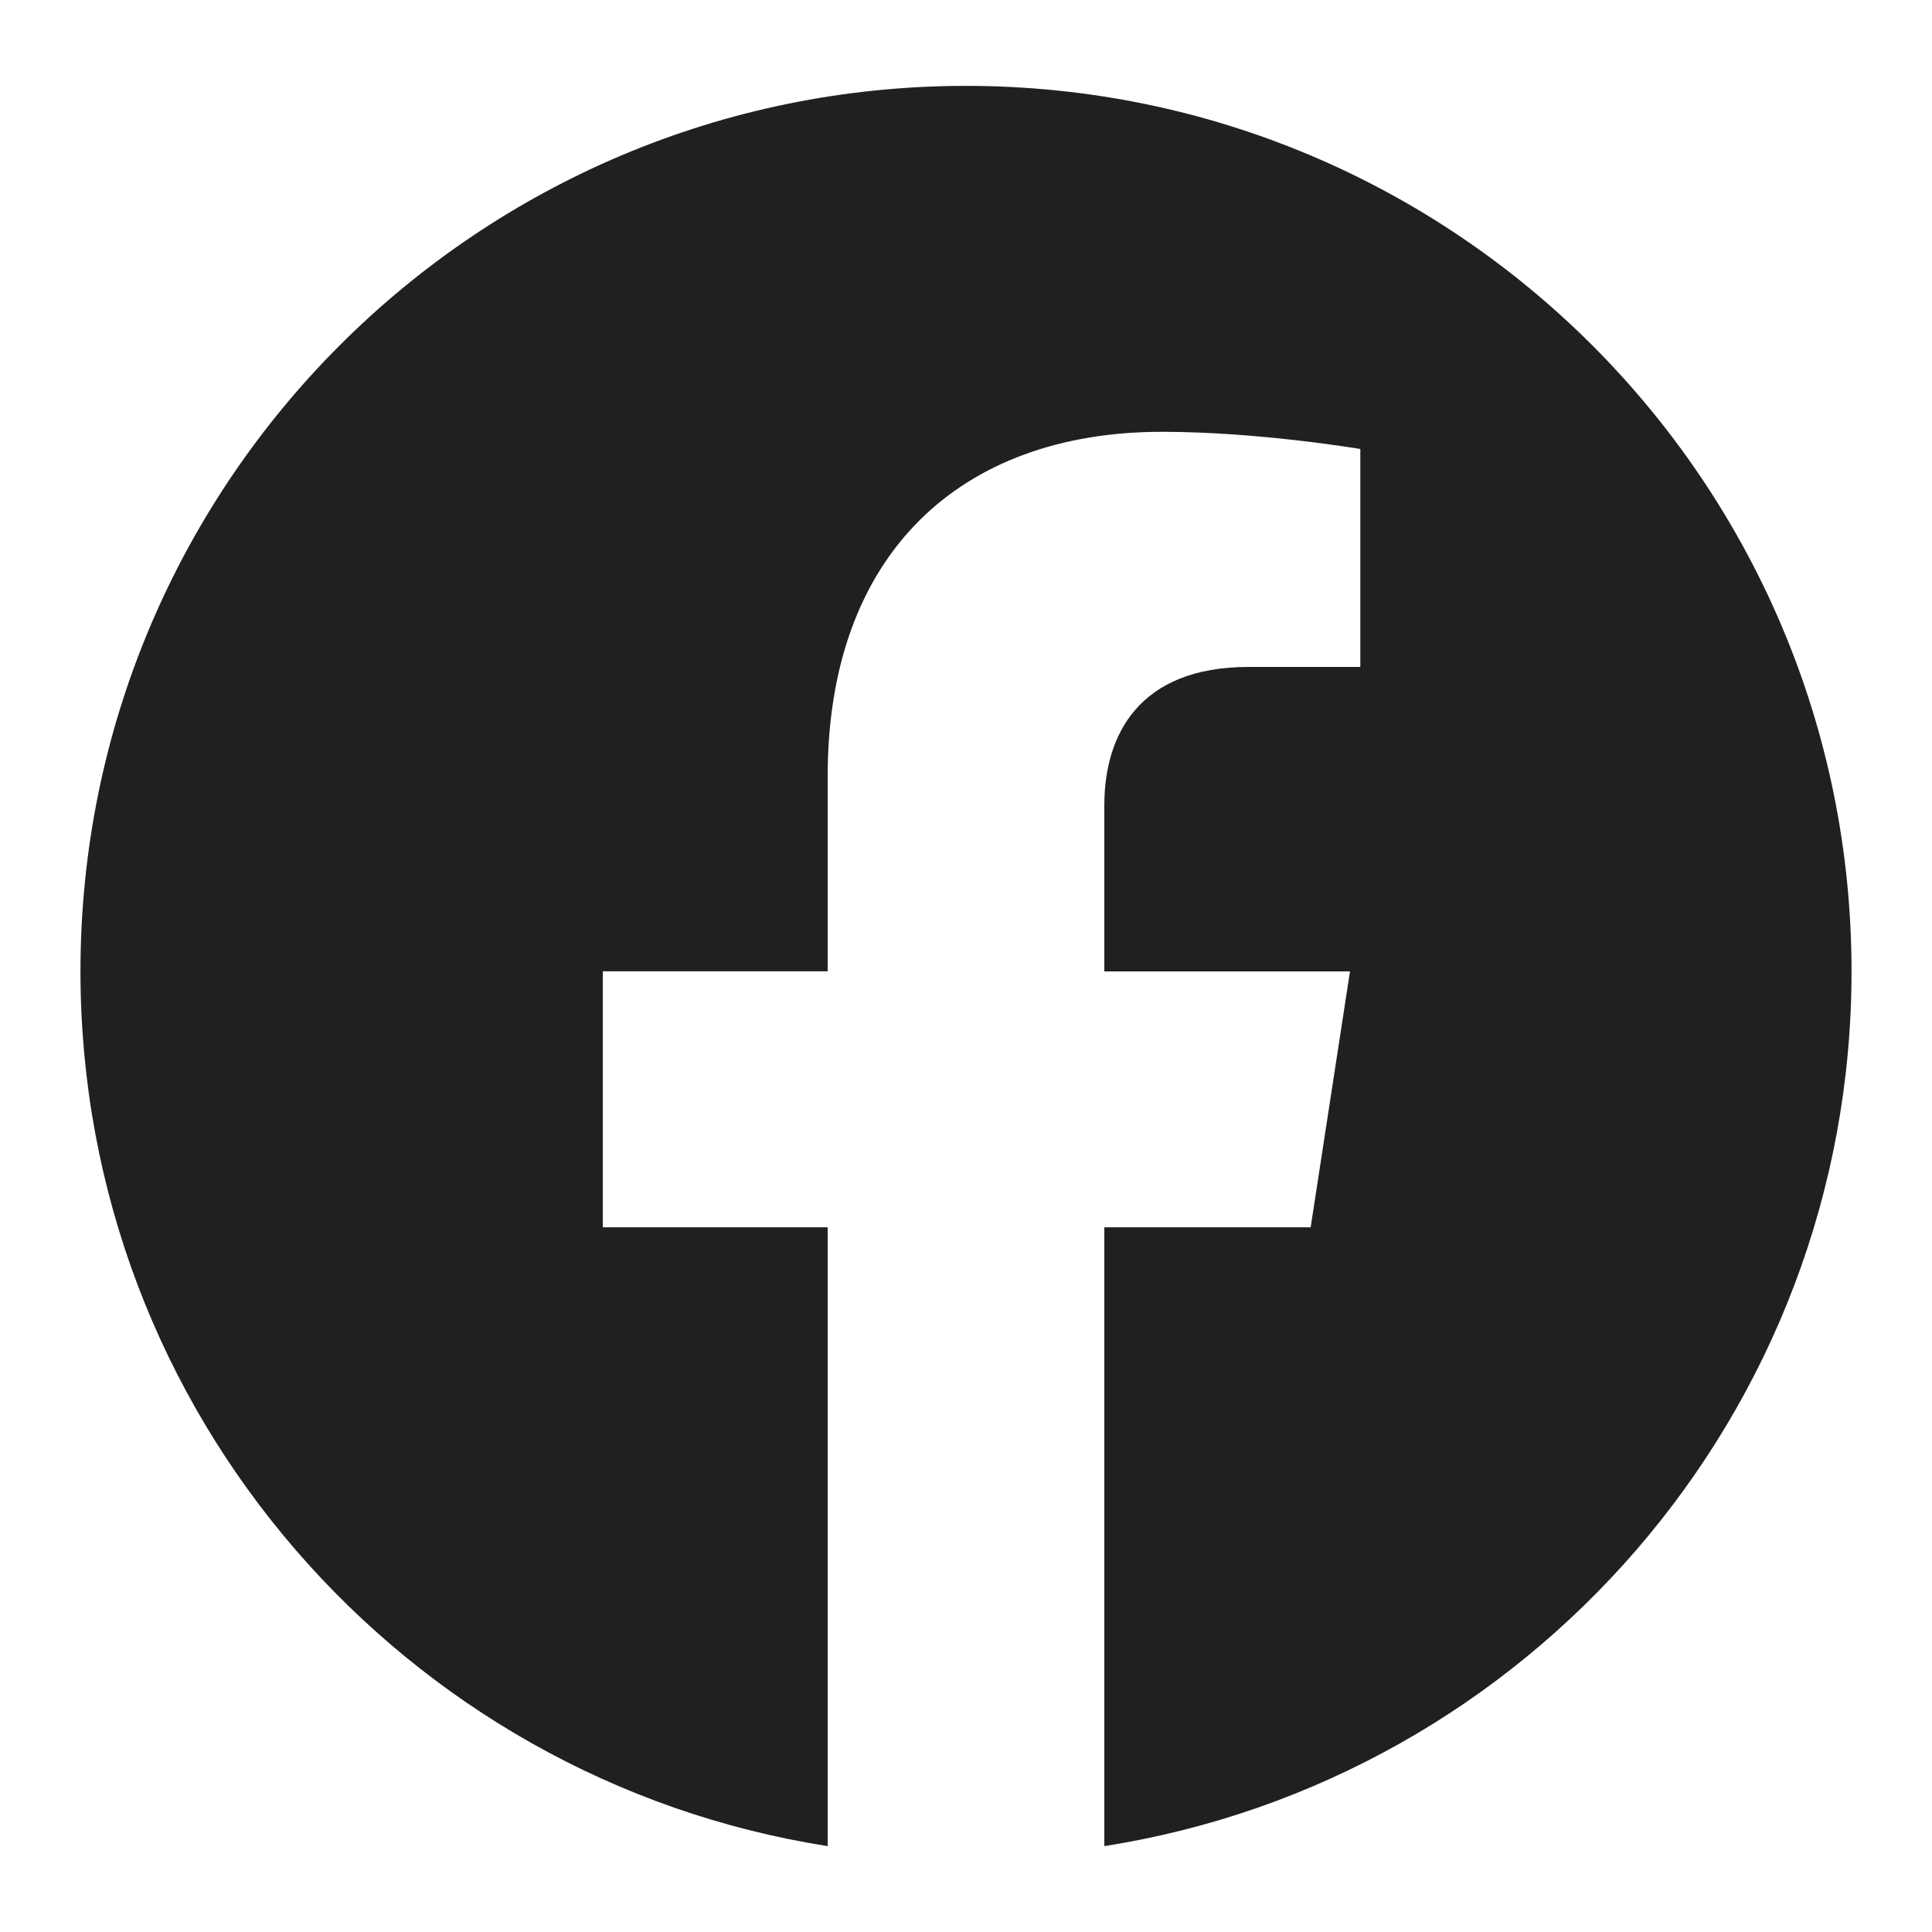 <svg width="20" height="20" viewBox="0 0 20 20" fill="none" xmlns="http://www.w3.org/2000/svg">
<g clip-path="url(#clip0_17_502)">
<g clip-path="url(#clip1_17_502)">
<path d="M19.167 10.055C19.167 4.993 15.063 0.889 10 0.889C4.937 0.889 0.833 4.993 0.833 10.055C0.833 14.631 4.186 18.423 8.568 19.111V12.705H6.24V10.055H8.568V8.036C8.568 5.739 9.936 4.47 12.03 4.47C13.033 4.47 14.082 4.648 14.082 4.648V6.904H12.926C11.788 6.904 11.432 7.611 11.432 8.336V10.056H13.975L13.568 12.705H11.432V19.111C15.815 18.423 19.167 14.63 19.167 10.055Z" fill="#202020"/>
</g>
</g>
<defs>
<clipPath id="clip0_17_502">
<rect width="20" height="20" fill="white"/>
</clipPath>
<clipPath id="clip1_17_502">
<rect width="20" height="20" fill="white"/>
</clipPath>
</defs>
</svg>
